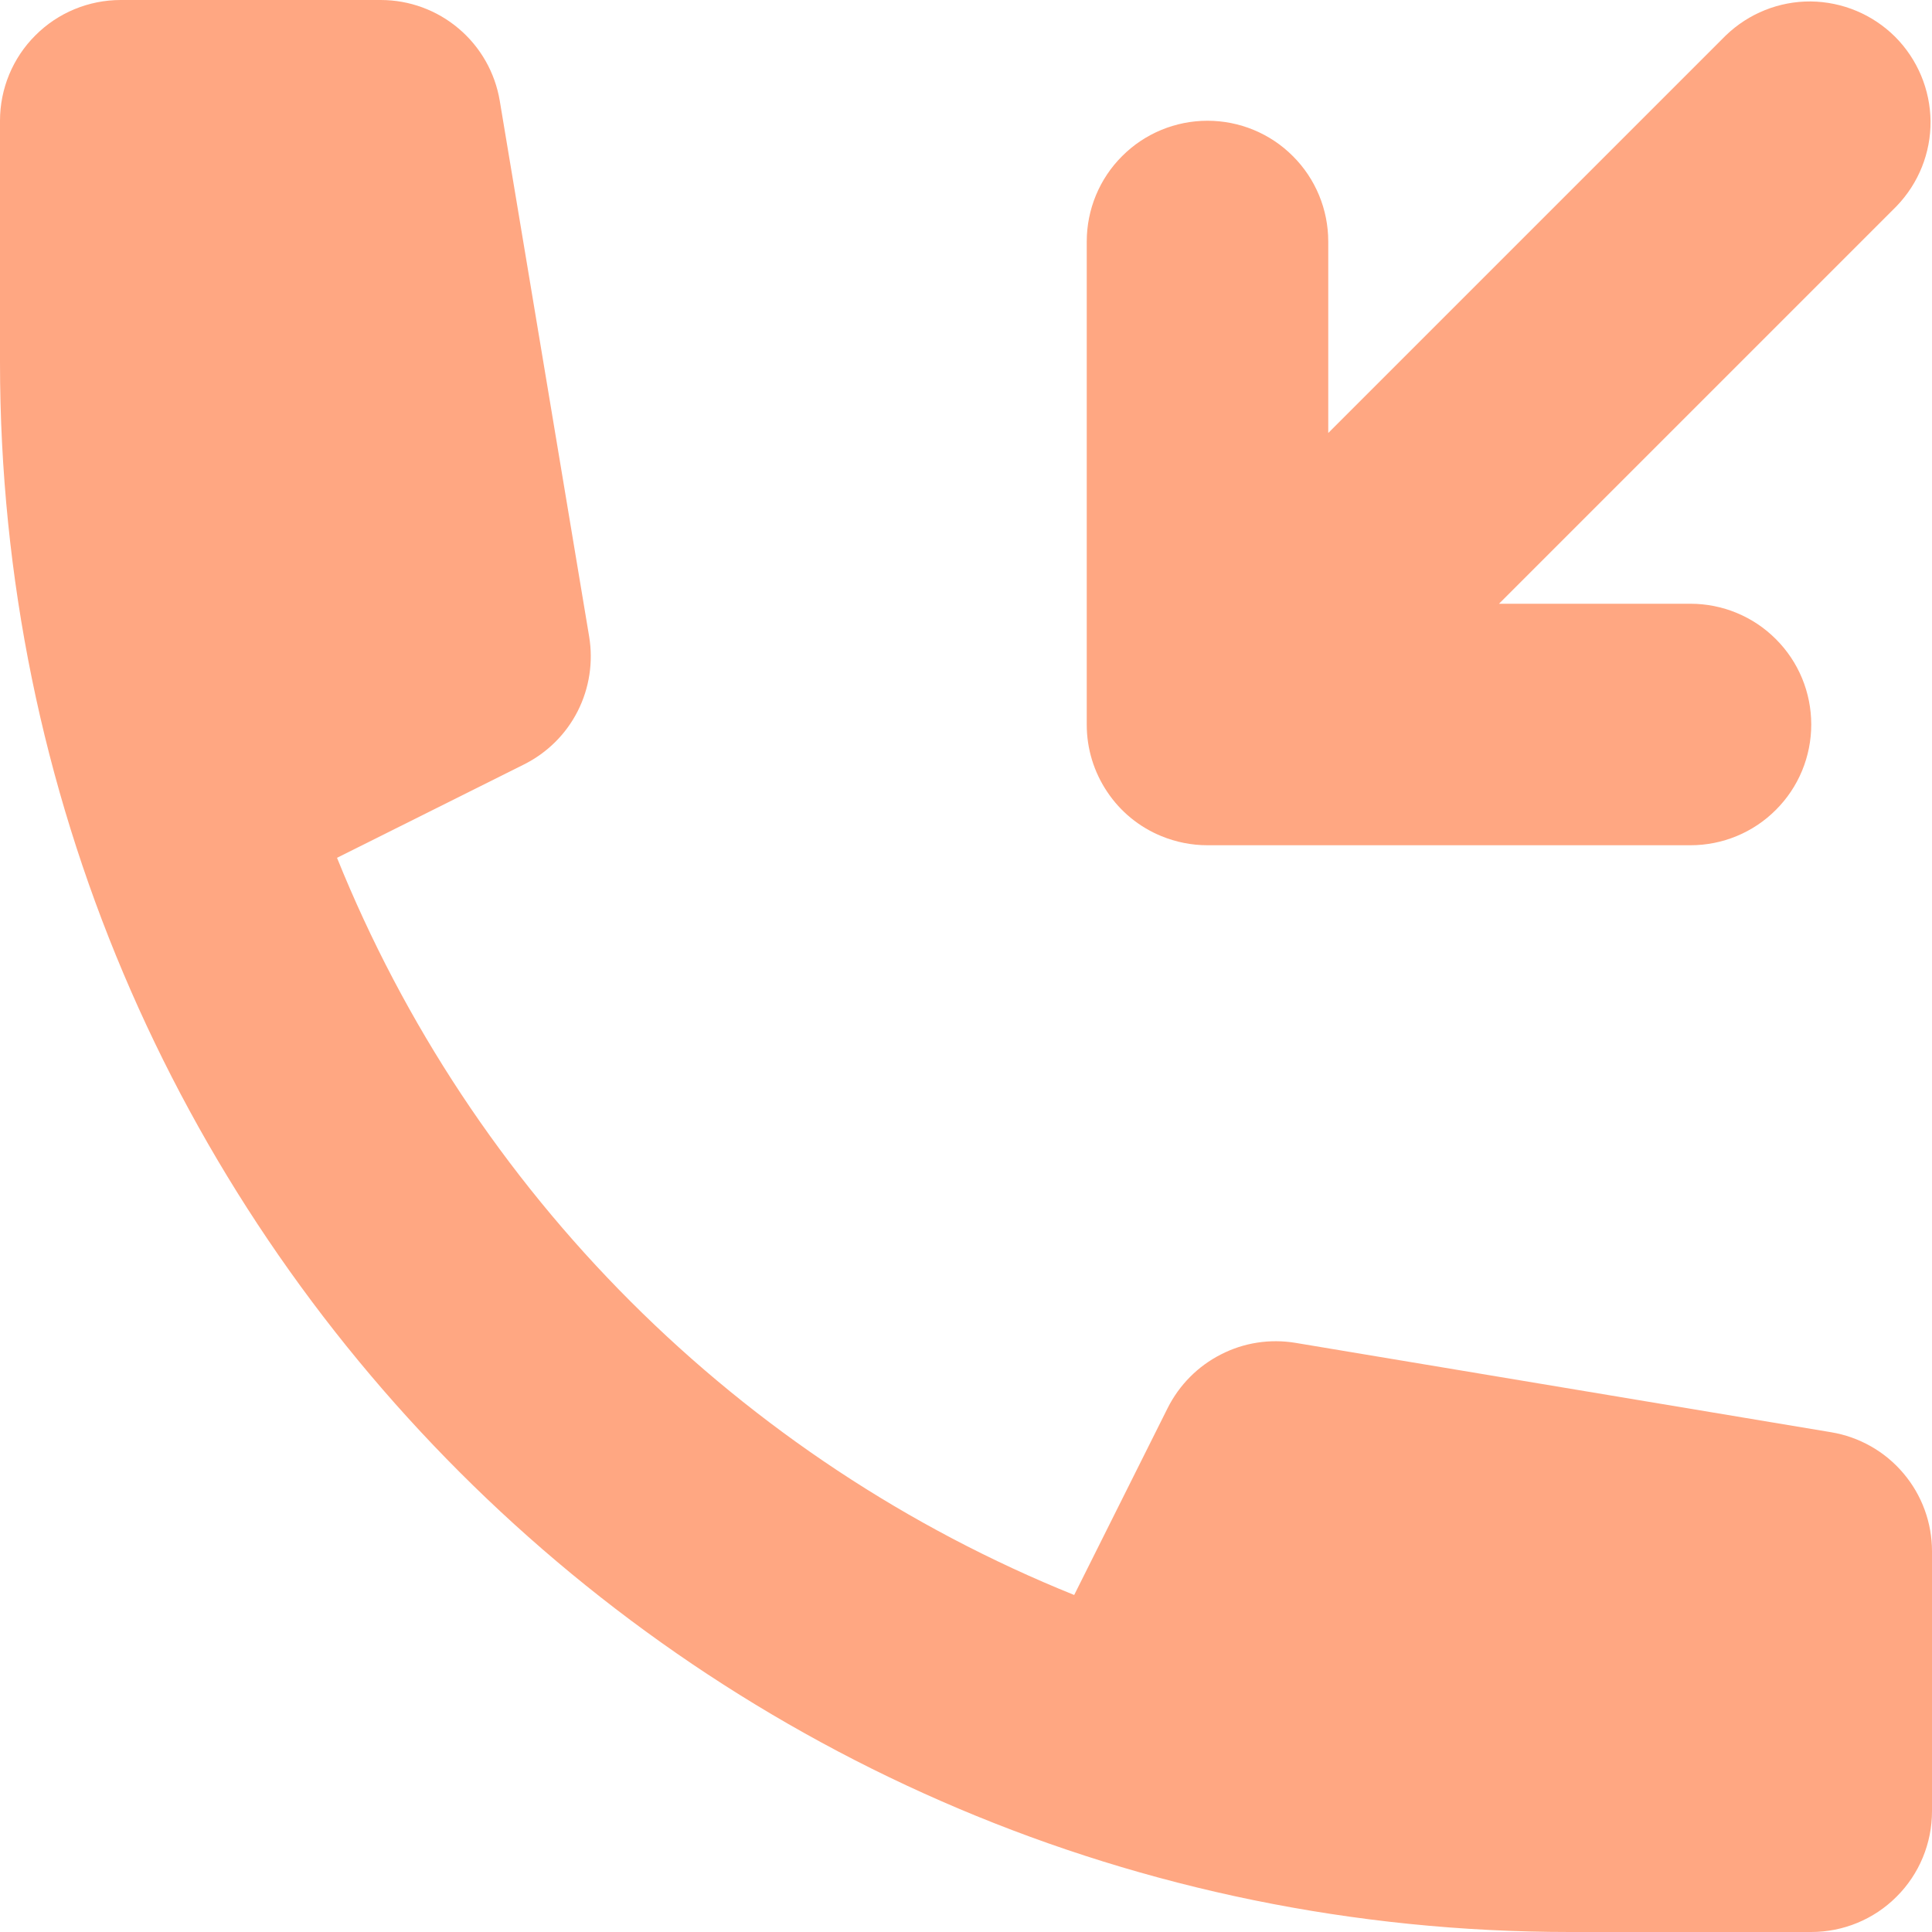 <svg width="16" height="16" viewBox="0 0 16 16" fill="none" xmlns="http://www.w3.org/2000/svg">
<path d="M0.293 0.293C0.105 0.48 0 0.735 0 1V3C0 10.18 5.82 16 13 16H15C15.265 16 15.52 15.895 15.707 15.707C15.895 15.52 16 15.265 16 15V12.847C16 12.61 15.916 12.381 15.763 12.201C15.61 12.02 15.398 11.9 15.164 11.861L10.729 11.121C10.518 11.086 10.301 11.119 10.111 11.217C9.92 11.314 9.766 11.47 9.67 11.661L8.896 13.209C7.52 12.654 6.271 11.827 5.222 10.778C4.173 9.729 3.346 8.48 2.791 7.104L4.339 6.331C4.531 6.235 4.687 6.081 4.784 5.89C4.881 5.699 4.914 5.482 4.879 5.271L4.139 0.836C4.1 0.602 3.98 0.39 3.799 0.237C3.619 0.084 3.39 0 3.153 0H1C0.735 0 0.48 0.105 0.293 0.293Z" fill="#FFA782"/>
<path d="M15.707 1.707L12.414 5H14C14.265 5 14.52 5.105 14.707 5.293C14.895 5.48 15 5.735 15 6C15 6.265 14.895 6.52 14.707 6.707C14.52 6.895 14.265 7 14 7H10C9.869 7 9.738 6.974 9.617 6.924C9.434 6.849 9.278 6.721 9.169 6.557C9.059 6.393 9 6.2 9 6.003V2C9 1.735 9.105 1.48 9.293 1.293C9.48 1.105 9.735 1 10 1C10.265 1 10.52 1.105 10.707 1.293C10.895 1.48 11 1.735 11 2V3.586L14.293 0.293C14.482 0.111 14.734 0.01 14.996 0.012C15.259 0.015 15.509 0.12 15.695 0.305C15.88 0.491 15.985 0.741 15.988 1.004C15.99 1.266 15.889 1.518 15.707 1.707Z" fill="#FFA782"/>
</svg>
